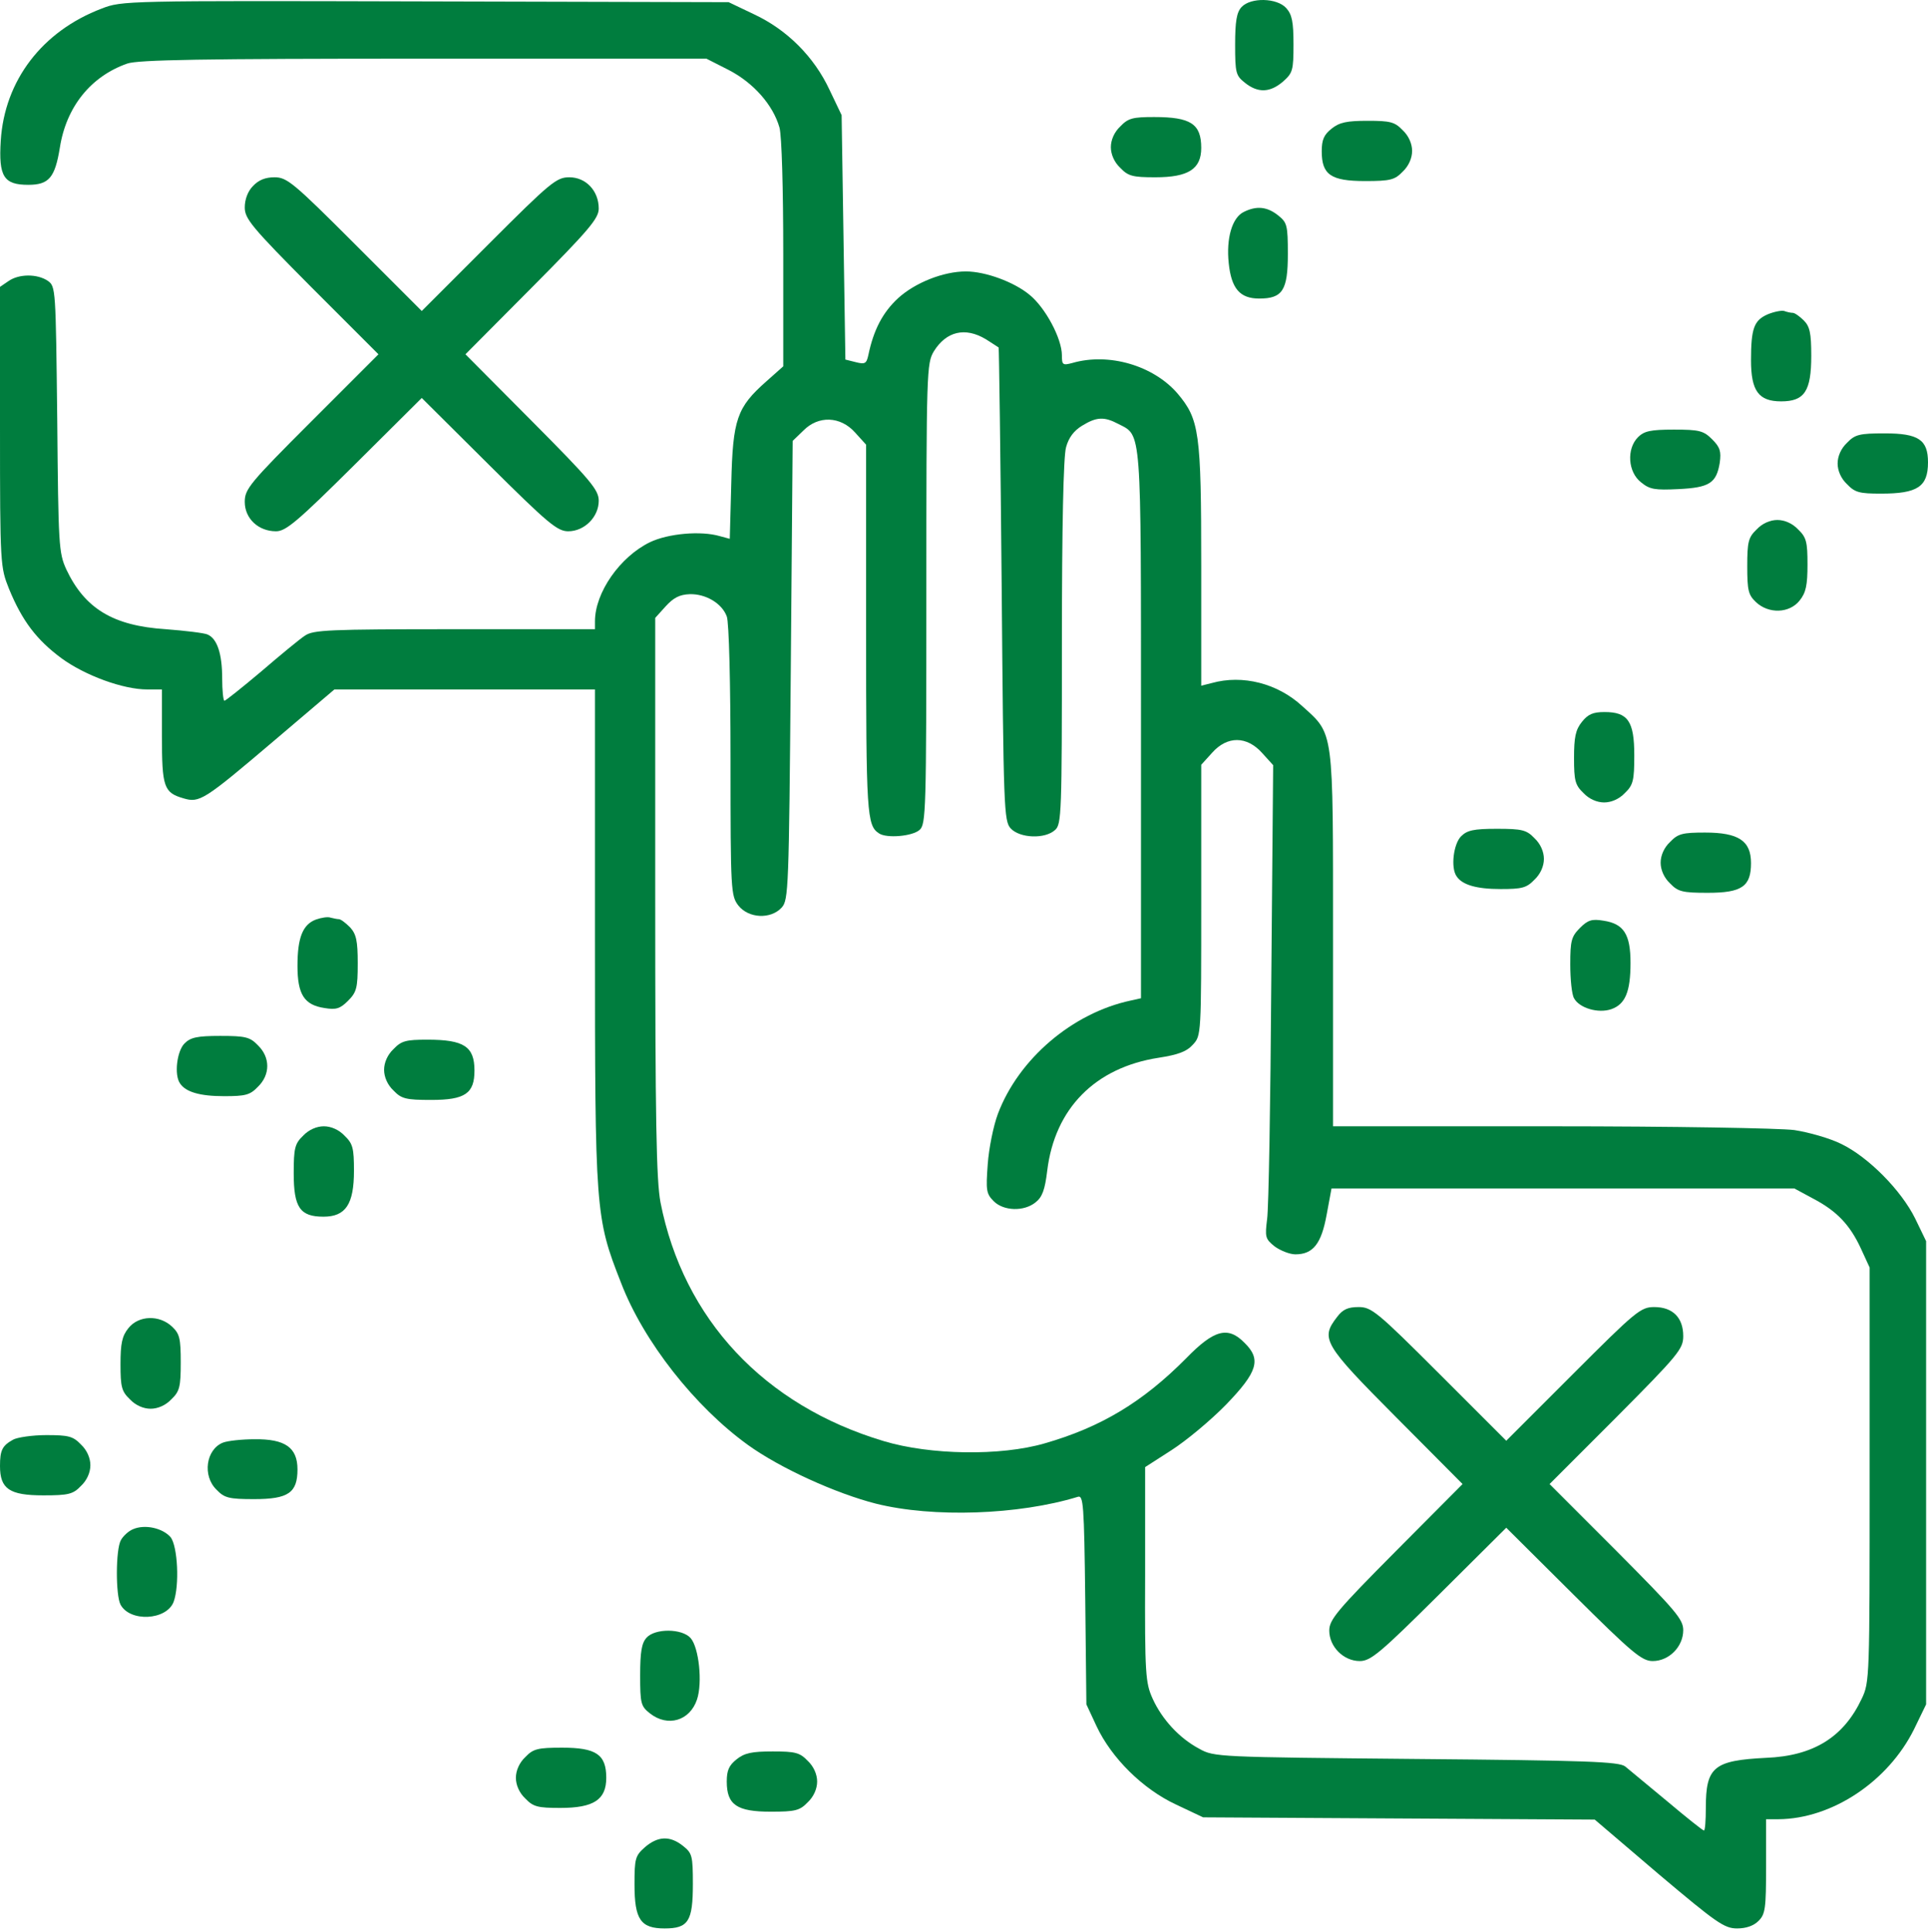 <?xml version="1.0" encoding="UTF-8"?>
<svg width="512px" height="513px" viewBox="0 0 512 513" version="1.1" xmlns="http://www.w3.org/2000/svg" xmlns:xlink="http://www.w3.org/1999/xlink">
    <title>third-party</title>
    <g id="Page-1" stroke="none" stroke-width="1" fill="none" fill-rule="evenodd">
        <g id="third-party" fill="#007D3E" fill-rule="nonzero">
            <g id="Group" transform="translate(256, 256.039) scale(-1, 1) rotate(-180) translate(-256, -256.039) translate(0, 0)">
                <path d="M27,509.8 C11.2,503.8 1.2,490.7 0.2,474.7 C-0.4,465.2 1,463 7.5,463 C13,463 14.6,464.9 15.9,472.9 C17.6,483.7 24.1,491.8 33.8,495.2 C36.7,496.2 53.5,496.5 112.6,496.5 L187.6,496.5 L193.5,493.5 C200.1,490.1 205.3,484.2 207,478.2 C207.6,476 208,462.1 208,444.6 L208,414.8 L203.5,410.8 C195.7,403.9 194.6,400.8 194.2,383.8 L193.8,369 L191.2,369.7 C186.1,371.2 177.4,370.4 172.6,368.1 C164.6,364.2 158,354.7 158,347.1 L158,345 L120.7,345 C87.2,345 83.2,344.8 81,343.3 C79.6,342.4 74.4,338.1 69.4,333.8 C64.3,329.5 59.9,326 59.6,326 C59.3,326 59,328.7 59,332 C59,338.4 57.7,342.5 55.1,343.6 C54.2,344 49.2,344.6 44,345 C30,345.9 22.5,350.5 17.6,360.9 C15.6,365.3 15.5,367.3 15.2,400.7 C14.8,435.5 14.8,436 12.7,437.5 C9.9,439.4 5,439.4 2.2,437.4 L0,435.9 L0,398.7 C0,361.8 0.1,361.5 2.4,355.7 C5.9,347.2 9.7,342.2 16.3,337.3 C22.6,332.7 32.7,329 39.1,329 L43,329 L43,316.7 C43,303.1 43.5,301.6 48.7,300.1 C53,298.8 54.2,299.6 72.8,315.4 L88.8,329 L123.4,329 L158,329 L158,263.3 C158,190.3 158.1,188.8 164.9,171.5 C170.9,155.8 184.6,138.5 198.6,128.4 C207.2,122.2 222,115.5 232.6,112.8 C247.8,109 270.5,109.8 286.2,114.6 C287.7,115.1 287.9,112.9 288.2,87.3 L288.5,59.5 L291.2,53.7 C295.2,45.2 303.5,37 312.3,32.9 L319.5,29.5 L371.5,29.2 L423.5,28.9 L440.5,14.4 C455.8,1.5 457.9,0 461.3,0 C463.7,0 465.7,0.7 467,2 C468.8,3.8 469,5.3 469,16.5 L469,29 L472.3,29 C486.5,29.1 501.4,39 508.3,52.9 L511.5,59.5 L511.5,121 L511.5,182.5 L508.6,188.5 C504.9,196 496.2,204.8 489,208.3 C486,209.8 480.4,211.4 476.5,212 C472.5,212.5 444.8,213 411.8,213 L354,213 L354,262.8 C354,319.1 354.3,316.9 345.8,324.6 C339.3,330.6 330,333 321.8,330.7 L319,330 L319,361.8 C319,397.4 318.5,400.7 312.7,407.6 C306.3,415 294.5,418.5 284.8,415.7 C282.2,415 282,415.2 282,417.7 C282,422.2 277.6,430.4 273.4,433.8 C269.3,437.2 261.7,440 256.5,440 C250.5,440 243,437 238.5,432.9 C234.4,429.1 232,424.5 230.6,417.8 C230.1,415.5 229.7,415.3 227.3,415.9 L224.5,416.6 L224,449.1 L223.5,481.5 L220.3,488.2 C216.2,497 209,504.2 200.2,508.3 L193.5,511.5 L113,511.7 C33.3,511.9 32.4,511.9 27,509.8 Z M261.8,422 C263.5,420.9 265.1,419.9 265.2,419.8 C265.3,419.6 265.7,391.3 266,356.9 C266.5,297.1 266.6,294.1 268.4,292.1 C270.8,289.5 277.5,289.2 280.2,291.7 C281.9,293.2 282,296.1 282,341.4 C282,372.1 282.4,390.9 283.1,393.3 C283.8,395.9 285.2,397.7 287.3,399 C291.2,401.4 293.2,401.5 297,399.5 C303.2,396.3 303,399.2 303,319.6 L303,247 L300.3,246.4 C284.8,243.1 270.5,230.9 265,216.3 C263.8,213.1 262.6,207.1 262.3,202.9 C261.8,196 261.9,195.1 263.9,193.1 C266.5,190.5 271.9,190.3 275,192.8 C276.8,194.2 277.5,196.2 278.1,201.2 C280.1,217.7 290.8,228.6 307.7,231.2 C312.8,232 315.1,232.8 316.8,234.7 C319,237.1 319,237.2 319,273 L319,309 L321.9,312.2 C325.9,316.7 331.1,316.7 335.2,312.1 L338.1,308.9 L337.6,251.2 C337.4,219.5 336.9,191.2 336.5,188.4 C335.9,183.6 336,183.1 338.5,181.1 C340,180 342.5,179 344,179 C348.7,179 350.9,181.8 352.3,189.5 L353.6,196.5 L415.1,196.5 L476.5,196.5 L481.5,193.8 C487.8,190.5 491.3,186.8 494.2,180.5 L496.5,175.5 L496.5,120.5 C496.5,66.5 496.5,65.4 494.4,61 C489.6,50.8 481.6,45.8 469,45.3 C455.1,44.6 453,42.9 453,32 C453,28.7 452.8,26 452.5,26 C452.2,26 447.8,29.5 442.7,33.8 C437.6,38 432.6,42.2 431.6,43 C430,44.3 421.3,44.6 376.1,45 C323.5,45.5 322.4,45.5 318.5,47.7 C313.2,50.5 308.6,55.5 306.1,61 C304.2,65.2 304,67.4 304.1,94 L304.1,122.5 L311.1,127 C315,129.5 321.5,134.9 325.6,139.1 C334,147.8 335,151.1 330.5,155.5 C326.1,160 322.4,159 315,151.4 C303.5,139.8 292.4,133.1 277.4,128.8 C265.7,125.4 247,125.7 234.7,129.4 C202.9,138.9 181.5,161.8 175.4,192.8 C174.3,198.8 174,214 174,274.1 L174,348 L176.8,351.1 C178.9,353.4 180.5,354.2 183.2,354.3 C187.4,354.4 191.7,351.9 193,348.4 C193.6,347 194,330.4 194,310.1 C194,275.4 194.1,274.2 196.1,271.6 C198.8,268.2 204.7,267.9 207.6,271.1 C209.4,273.1 209.5,276 210,334.1 L210.5,395 L213.3,397.7 C217.3,401.8 223.2,401.6 227.1,397.2 L230,394 L230,344.9 C230,296 230.2,292.9 233.4,290.8 C235.4,289.4 242.3,290 244.2,291.7 C245.9,293.2 246,296.5 246,354.4 C246,413.8 246.1,415.6 248,418.8 C251.3,424.1 256.3,425.3 261.8,422 Z" id="Shape"></path>
                <path d="M355.1,162.4 C350.6,156.6 351.4,155.2 370.7,135.8 L388.4,118 L370.7,100.2 C355.1,84.5 353,82 353,79.1 C353,74.8 356.8,71 361.1,71 C364,71 366.5,73.1 382.2,88.7 L400,106.4 L417.8,88.7 C433.5,73.1 436,71 438.9,71 C443.2,71 447,74.8 447,79.2 C447,82.1 445,84.4 429.3,100.2 L411.5,118 L429.3,135.8 C445.8,152.4 447,153.9 447,157.3 C447,162.2 444.2,165 439.3,165 C435.7,165 434.4,163.9 417.8,147.3 L400,129.5 L382.2,147.3 C365.7,163.8 364.2,165 360.8,165 C358,165 356.6,164.4 355.1,162.4 Z" id="Path"></path>
                <path d="M329.7,510.2 C328.4,508.8 328,506.4 328,500.2 C328,492.7 328.2,492 330.6,490.1 C334.1,487.3 337.3,487.5 340.7,490.4 C343.3,492.7 343.5,493.4 343.5,500.3 C343.5,506.3 343.1,508.2 341.6,509.9 C339.1,512.7 332.1,512.8 329.7,510.2 Z" id="Path"></path>
                <path d="M297.5,478.5 C295.9,477 295,474.9 295,473 C295,471.1 295.9,469 297.5,467.5 C299.6,465.3 300.8,465 306.8,465 C315.6,465 319,467.2 319,472.8 C319,479.2 316.2,481 306.5,481 C300.8,481 299.6,480.7 297.5,478.5 Z" id="Path"></path>
                <path d="M353.6,477.9 C351.6,476.3 351,475 351,471.9 C351,465.7 353.4,464 362.5,464 C369.2,464 370.4,464.3 372.5,466.5 C374.1,468 375,470.1 375,472 C375,473.9 374.1,476 372.5,477.5 C370.4,479.7 369.2,480 363.2,480 C357.7,480 355.7,479.6 353.6,477.9 Z" id="Path"></path>
                <path d="M67.2,462.7 C65.8,461.3 65,459.1 65,457 C65,454 66.8,451.8 82.7,435.8 L100.5,418 L82.7,400.2 C66.2,383.7 65,382.2 65,378.8 C65,374.4 68.6,371 73.3,371 C75.9,371 78.9,373.5 94.2,388.7 L112,406.4 L129.8,388.7 C145.5,373.1 148,371 150.9,371 C155.2,371 159,374.8 159,379.1 C159,382 156.9,384.5 141.3,400.2 L123.6,418 L141.3,435.8 C156.5,451.1 159,454.1 159,456.7 C159,461.4 155.6,465 151.2,465 C147.8,465 146.3,463.8 129.8,447.3 L112,429.5 L94.2,447.3 C77.9,463.6 76.2,465 72.9,465 C70.5,465 68.7,464.3 67.2,462.7 Z" id="Path"></path>
                <path d="M330.3,455.8 C327.2,454.3 325.6,448.8 326.3,442.2 C327,435.4 329.3,432.8 334.4,432.8 C340.6,432.8 342,435 342,444.6 C342,452.3 341.8,453 339.4,454.9 C336.5,457.2 333.7,457.5 330.3,455.8 Z" id="Path"></path>
                <path d="M469.4,428.6 C465.8,427 465,424.9 465,416.4 C465,408.3 467,405.5 473,405.5 C479.2,405.5 481,408.2 481,417.6 C481,423.7 480.6,425.4 479,427 C477.9,428.1 476.6,429 476.1,429 C475.6,429 474.6,429.2 473.8,429.5 C473.1,429.7 471.1,429.3 469.4,428.6 Z" id="Path"></path>
                <path d="M435,396 C431.9,392.9 432.3,386.7 435.8,384 C438.1,382.1 439.5,381.9 445.7,382.2 C454,382.6 455.8,383.8 456.7,389.2 C457.1,392.2 456.8,393.3 454.7,395.4 C452.4,397.7 451.3,398 444.5,398 C438.3,398 436.6,397.6 435,396 Z" id="Path"></path>
                <path d="M490.5,394.5 C488.9,393 488,390.9 488,389 C488,387.1 488.9,385 490.5,383.5 C492.6,381.3 493.8,381 499.5,381 C509.2,381 512,382.8 512,389.3 C512,395.3 509.5,397 500.5,397 C493.8,397 492.6,396.7 490.5,394.5 Z" id="Path"></path>
                <path d="M466.5,371.5 C464.3,369.4 464,368.2 464,361.7 C464,355.3 464.3,354.1 466.3,352.2 C469.7,349 475.2,349.2 477.9,352.6 C479.6,354.7 480,356.7 480,362.2 C480,368.2 479.7,369.4 477.5,371.5 C476,373.1 473.9,374 472,374 C470.1,374 468,373.1 466.5,371.5 Z" id="Path"></path>
                <path d="M420.1,320.4 C418.4,318.3 418,316.3 418,310.8 C418,304.8 418.3,303.6 420.5,301.5 C422,299.9 424.1,299 426,299 C427.9,299 430,299.9 431.5,301.5 C433.7,303.6 434,304.8 434,311.5 C434,320.6 432.3,323 426.1,323 C423,323 421.7,322.4 420.1,320.4 Z" id="Path"></path>
                <path d="M388,290 C386,288 385.2,281.7 386.8,279.4 C388.3,277.1 392.1,276 398.5,276 C404.2,276 405.4,276.3 407.5,278.5 C409.1,280 410,282.1 410,284 C410,285.9 409.1,288 407.5,289.5 C405.4,291.7 404.2,292 397.5,292 C391.3,292 389.6,291.6 388,290 Z" id="Path"></path>
                <path d="M443.5,288.5 C441.9,287 441,284.9 441,283 C441,281.1 441.9,279 443.5,277.5 C445.6,275.3 446.8,275 453.5,275 C462.6,275 465,276.7 465,282.9 C465,288.8 461.7,291 452.8,291 C446.8,291 445.6,290.7 443.5,288.5 Z" id="Path"></path>
                <path d="M83.9,267.9 C80.4,266.6 79,263.1 79,255.6 C79,248 80.8,245.2 86.2,244.4 C89.2,243.9 90.3,244.2 92.4,246.3 C94.7,248.6 95,249.7 95,256.3 C95,262.3 94.6,264 93,265.8 C91.8,267 90.5,268 90,268 C89.6,268 88.6,268.2 87.8,268.4 C87.1,268.7 85.3,268.4 83.9,267.9 Z" id="Path"></path>
                <path d="M419.6,265.7 C417.3,263.4 417,262.3 417,256 C417,252.1 417.4,248 418,247 C419.4,244.4 424.4,242.9 427.9,244.1 C431.6,245.4 433,248.7 433,256.4 C433,264 431.2,266.8 425.8,267.6 C422.8,268.1 421.7,267.8 419.6,265.7 Z" id="Path"></path>
                <path d="M49,235 C47,233 46.2,226.7 47.8,224.4 C49.3,222.1 53.1,221 59.5,221 C65.2,221 66.4,221.3 68.5,223.5 C71.8,226.7 71.8,231.3 68.5,234.5 C66.4,236.7 65.2,237 58.5,237 C52.3,237 50.6,236.6 49,235 Z" id="Path"></path>
                <path d="M104.5,233.5 C102.9,232 102,229.9 102,228 C102,226.1 102.9,224 104.5,222.5 C106.6,220.3 107.8,220 114.5,220 C123.5,220 126,221.7 126,227.8 C126,234.2 123.2,236 113.5,236 C107.8,236 106.6,235.7 104.5,233.5 Z" id="Path"></path>
                <path d="M80.5,210.5 C78.3,208.4 78,207.2 78,200.5 C78,191.4 79.7,189 85.9,189 C91.8,189 94,192.3 94,201.2 C94,207.2 93.7,208.4 91.5,210.5 C90,212.1 87.9,213 86,213 C84.1,213 82,212.1 80.5,210.5 Z" id="Path"></path>
                <path d="M34.1,159.4 C32.4,157.3 32,155.3 32,149.8 C32,143.8 32.3,142.6 34.5,140.5 C36,138.9 38.1,138 40,138 C41.9,138 44,138.9 45.5,140.5 C47.7,142.6 48,143.8 48,150.3 C48,156.7 47.7,157.9 45.7,159.8 C42.3,163 36.8,162.8 34.1,159.4 Z" id="Path"></path>
                <path d="M3.5,129.8 C0.6,128.2 0,127 0,122.8 C0,116.7 2.5,115 11.5,115 C18.2,115 19.4,115.3 21.5,117.5 C23.1,119 24,121.1 24,123 C24,124.9 23.1,127 21.5,128.5 C19.4,130.7 18.2,131 12.3,131 C8.6,131 4.6,130.4 3.5,129.8 Z" id="Path"></path>
                <path d="M59.2,129 C54.7,127.2 53.7,120.2 57.5,116.5 C59.6,114.3 60.8,114 67.5,114 C76.6,114 79,115.7 79,121.9 C79,127.7 75.7,130 67.6,129.9 C64.3,129.9 60.5,129.5 59.2,129 Z" id="Path"></path>
                <path d="M35.3,106 C34.1,105.5 32.7,104.2 32.1,103.1 C30.7,100.6 30.7,88.5 32,86 C34.5,81.3 44.2,81.8 46.1,86.7 C47.7,91 47.2,101.5 45.3,103.9 C43.2,106.3 38.5,107.4 35.3,106 Z" id="Path"></path>
                <path d="M171.7,77.2 C170.4,75.8 170,73.4 170,67.2 C170,59.7 170.2,59 172.6,57.1 C177.3,53.4 183.2,55.1 185.1,60.8 C186.6,65.3 185.6,74.6 183.4,77.1 C181.1,79.7 173.9,79.7 171.7,77.2 Z" id="Path"></path>
                <path d="M139.5,45.5 C137.9,44 137,41.9 137,40 C137,38.1 137.9,36 139.5,34.5 C141.6,32.3 142.8,32 148.8,32 C157.7,32 161,34.2 161,40 C161,46.2 158.3,48 149.3,48 C142.8,48 141.6,47.7 139.5,45.5 Z" id="Path"></path>
                <path d="M195.6,44.9 C193.6,43.3 193,42 193,39 C193,32.8 195.7,31 204.7,31 C211.2,31 212.4,31.3 214.5,33.5 C216.1,35 217,37.1 217,39 C217,40.9 216.1,43 214.5,44.5 C212.4,46.7 211.2,47 205.2,47 C199.7,47 197.7,46.6 195.6,44.9 Z" id="Path"></path>
                <path d="M171.3,21.6 C168.7,19.3 168.5,18.6 168.5,11.7 C168.5,2.4 170.1,0 176.5,0 C182.8,0 184,1.9 184,11.8 C184,19.3 183.8,20 181.4,21.9 C177.9,24.7 174.7,24.5 171.3,21.6 Z" id="Path"></path>
            </g>
        </g>
    </g>
</svg>